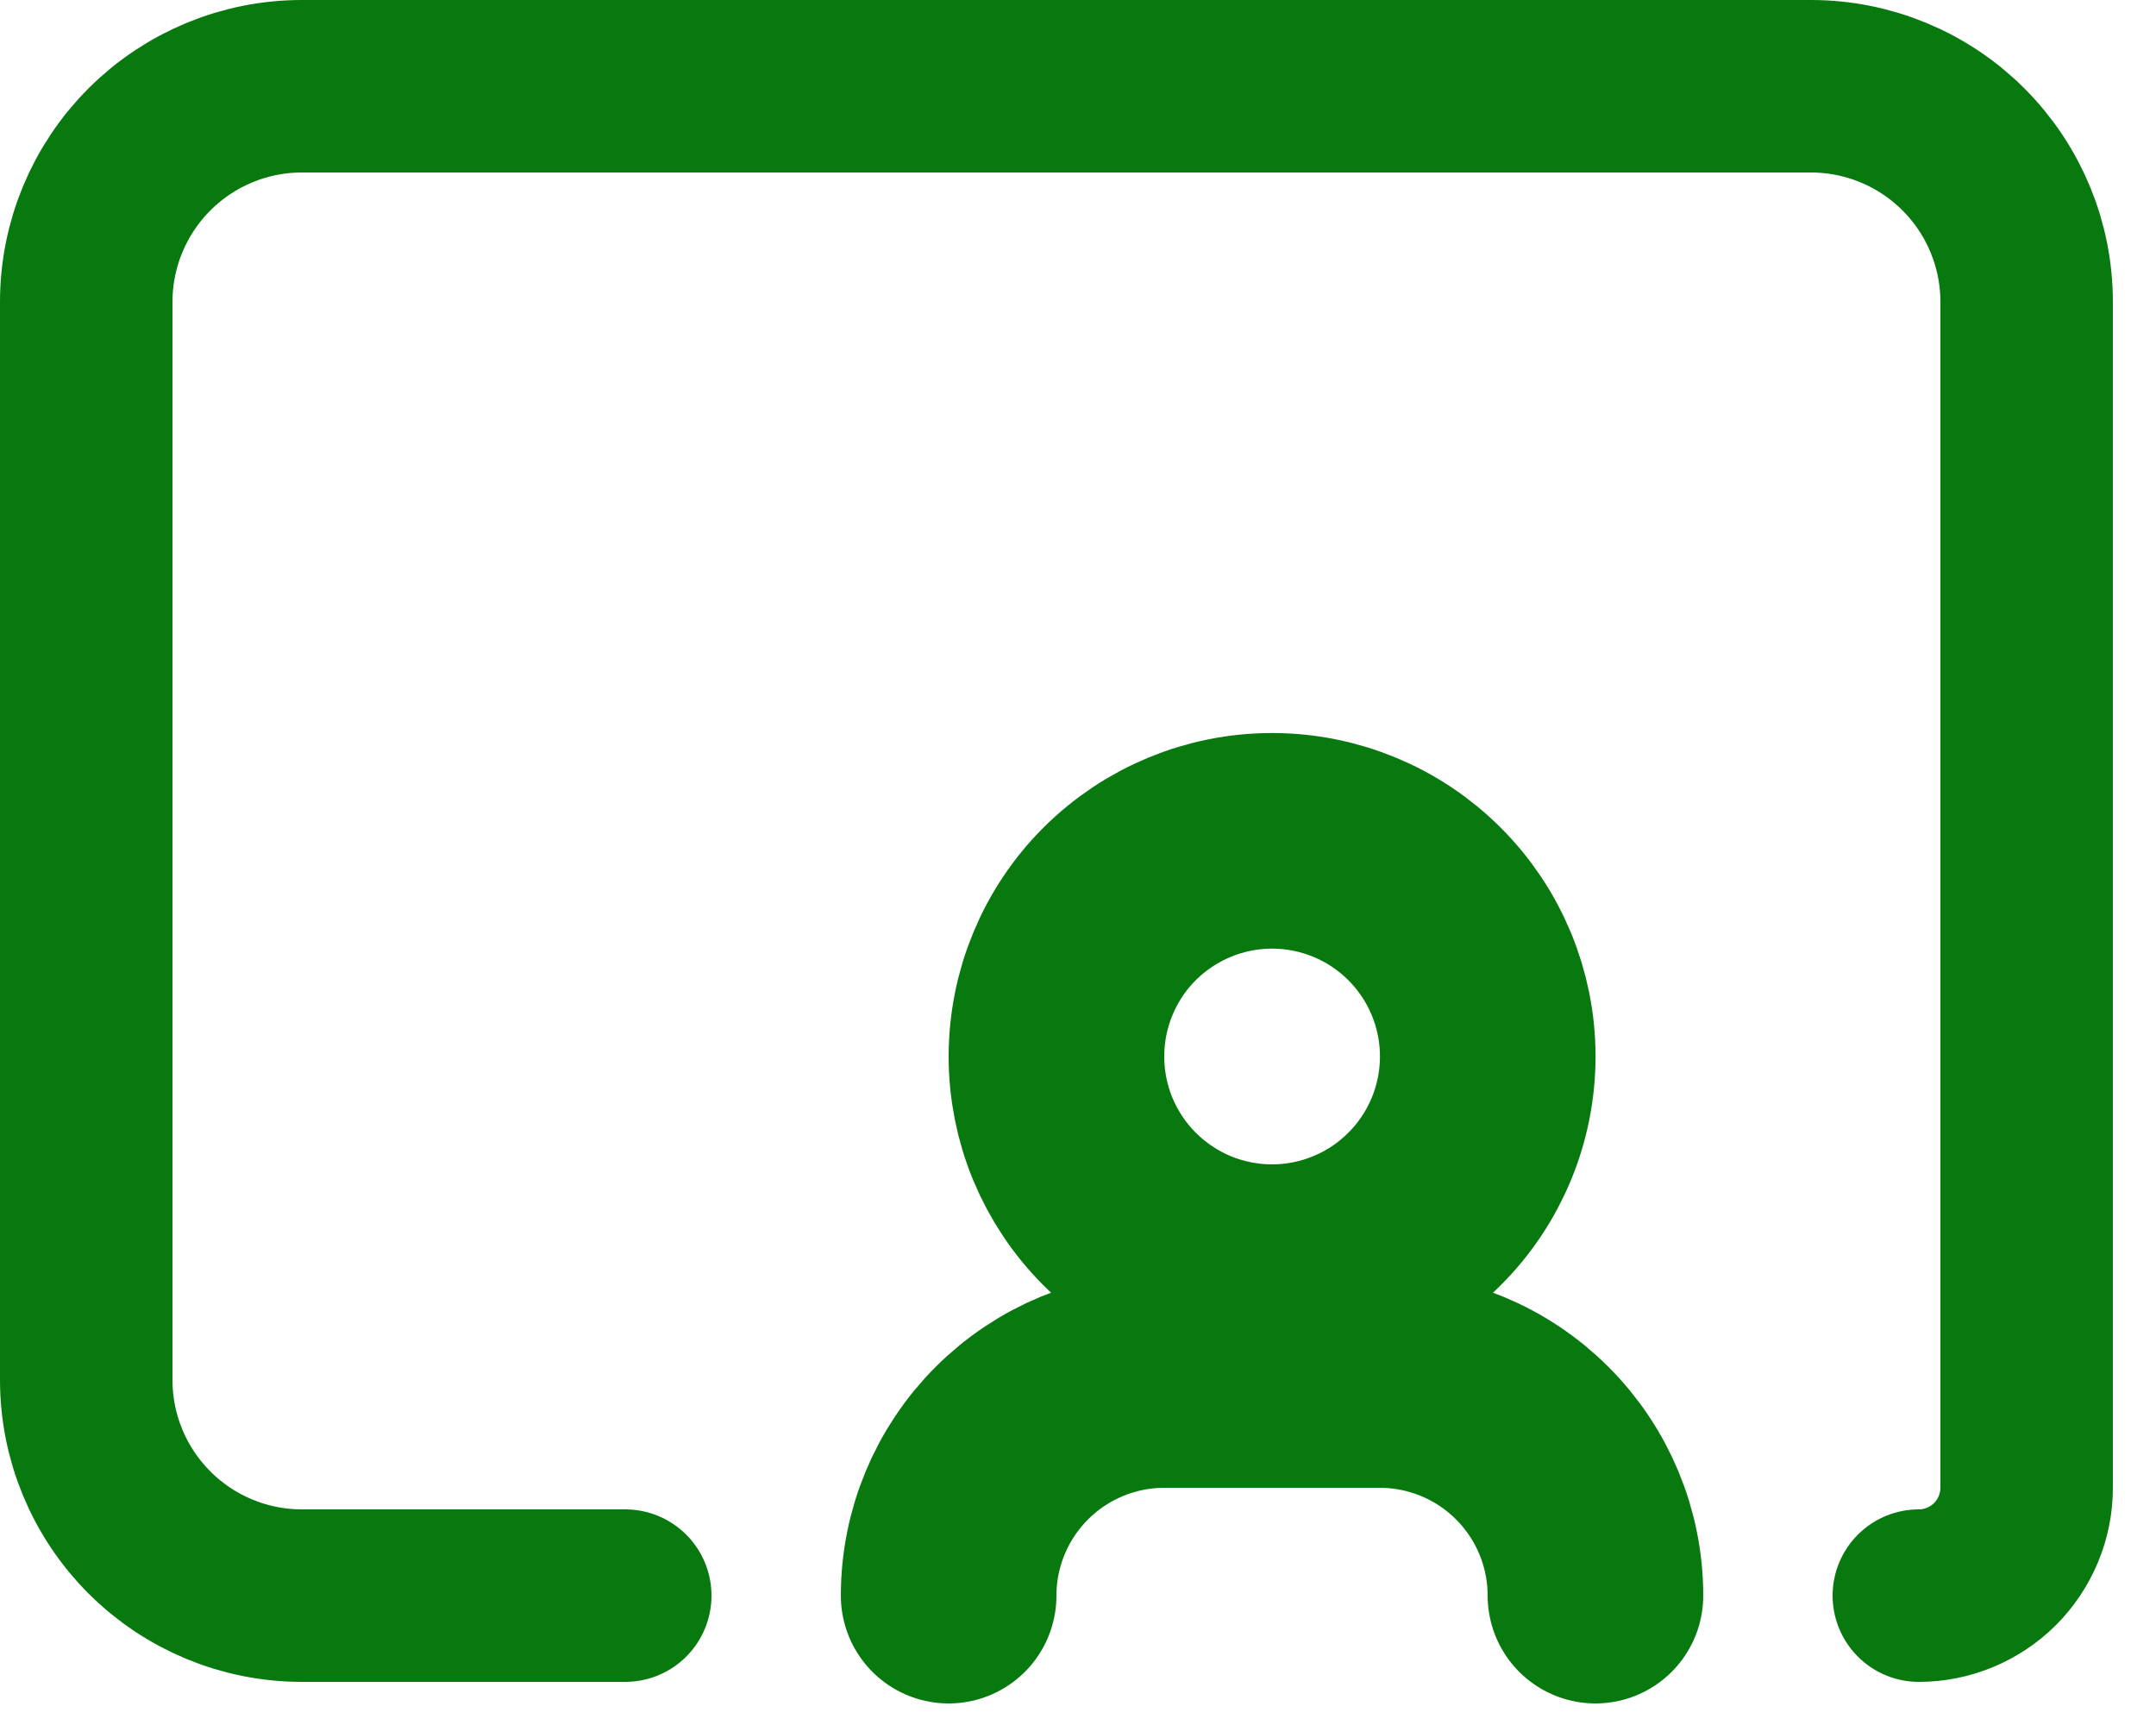 <svg width="20" height="16" viewBox="0 0 20 16" fill="none" xmlns="http://www.w3.org/2000/svg">
<path d="M5.8 14.8H2.8C2.269 14.8 1.761 14.589 1.386 14.214C1.011 13.839 0.8 13.33 0.8 12.8V2.8C0.8 2.269 1.011 1.761 1.386 1.386C1.761 1.011 2.269 0.8 2.8 0.8H16.8C17.33 0.8 17.839 1.011 18.214 1.386C18.589 1.761 18.8 2.269 18.8 2.8V13.8C18.8 14.065 18.694 14.319 18.507 14.507C18.319 14.694 18.065 14.8 17.8 14.8" stroke="#08790F" stroke-width="1.6" stroke-linecap="round" stroke-linejoin="round"/>
<path d="M14.8 14.8C14.8 14.269 14.589 13.761 14.214 13.386C13.839 13.011 13.33 12.8 12.8 12.8H10.8C10.269 12.8 9.761 13.011 9.386 13.386C9.011 13.761 8.8 14.269 8.8 14.8M9.8 9.8C9.8 10.062 9.852 10.323 9.952 10.565C10.053 10.808 10.2 11.028 10.386 11.214C10.572 11.4 10.793 11.547 11.035 11.648C11.278 11.748 11.538 11.8 11.801 11.8C12.063 11.8 12.324 11.748 12.566 11.647C12.809 11.547 13.03 11.399 13.215 11.213C13.401 11.028 13.548 10.807 13.649 10.564C13.749 10.322 13.801 10.062 13.801 9.799C13.801 9.268 13.59 8.759 13.214 8.384C12.839 8.009 12.33 7.799 11.8 7.799C11.269 7.799 10.761 8.01 10.385 8.385C10.01 8.76 9.8 9.269 9.8 9.8Z" stroke="#08790F" stroke-width="2" stroke-linecap="round" stroke-linejoin="round"/>
</svg>
